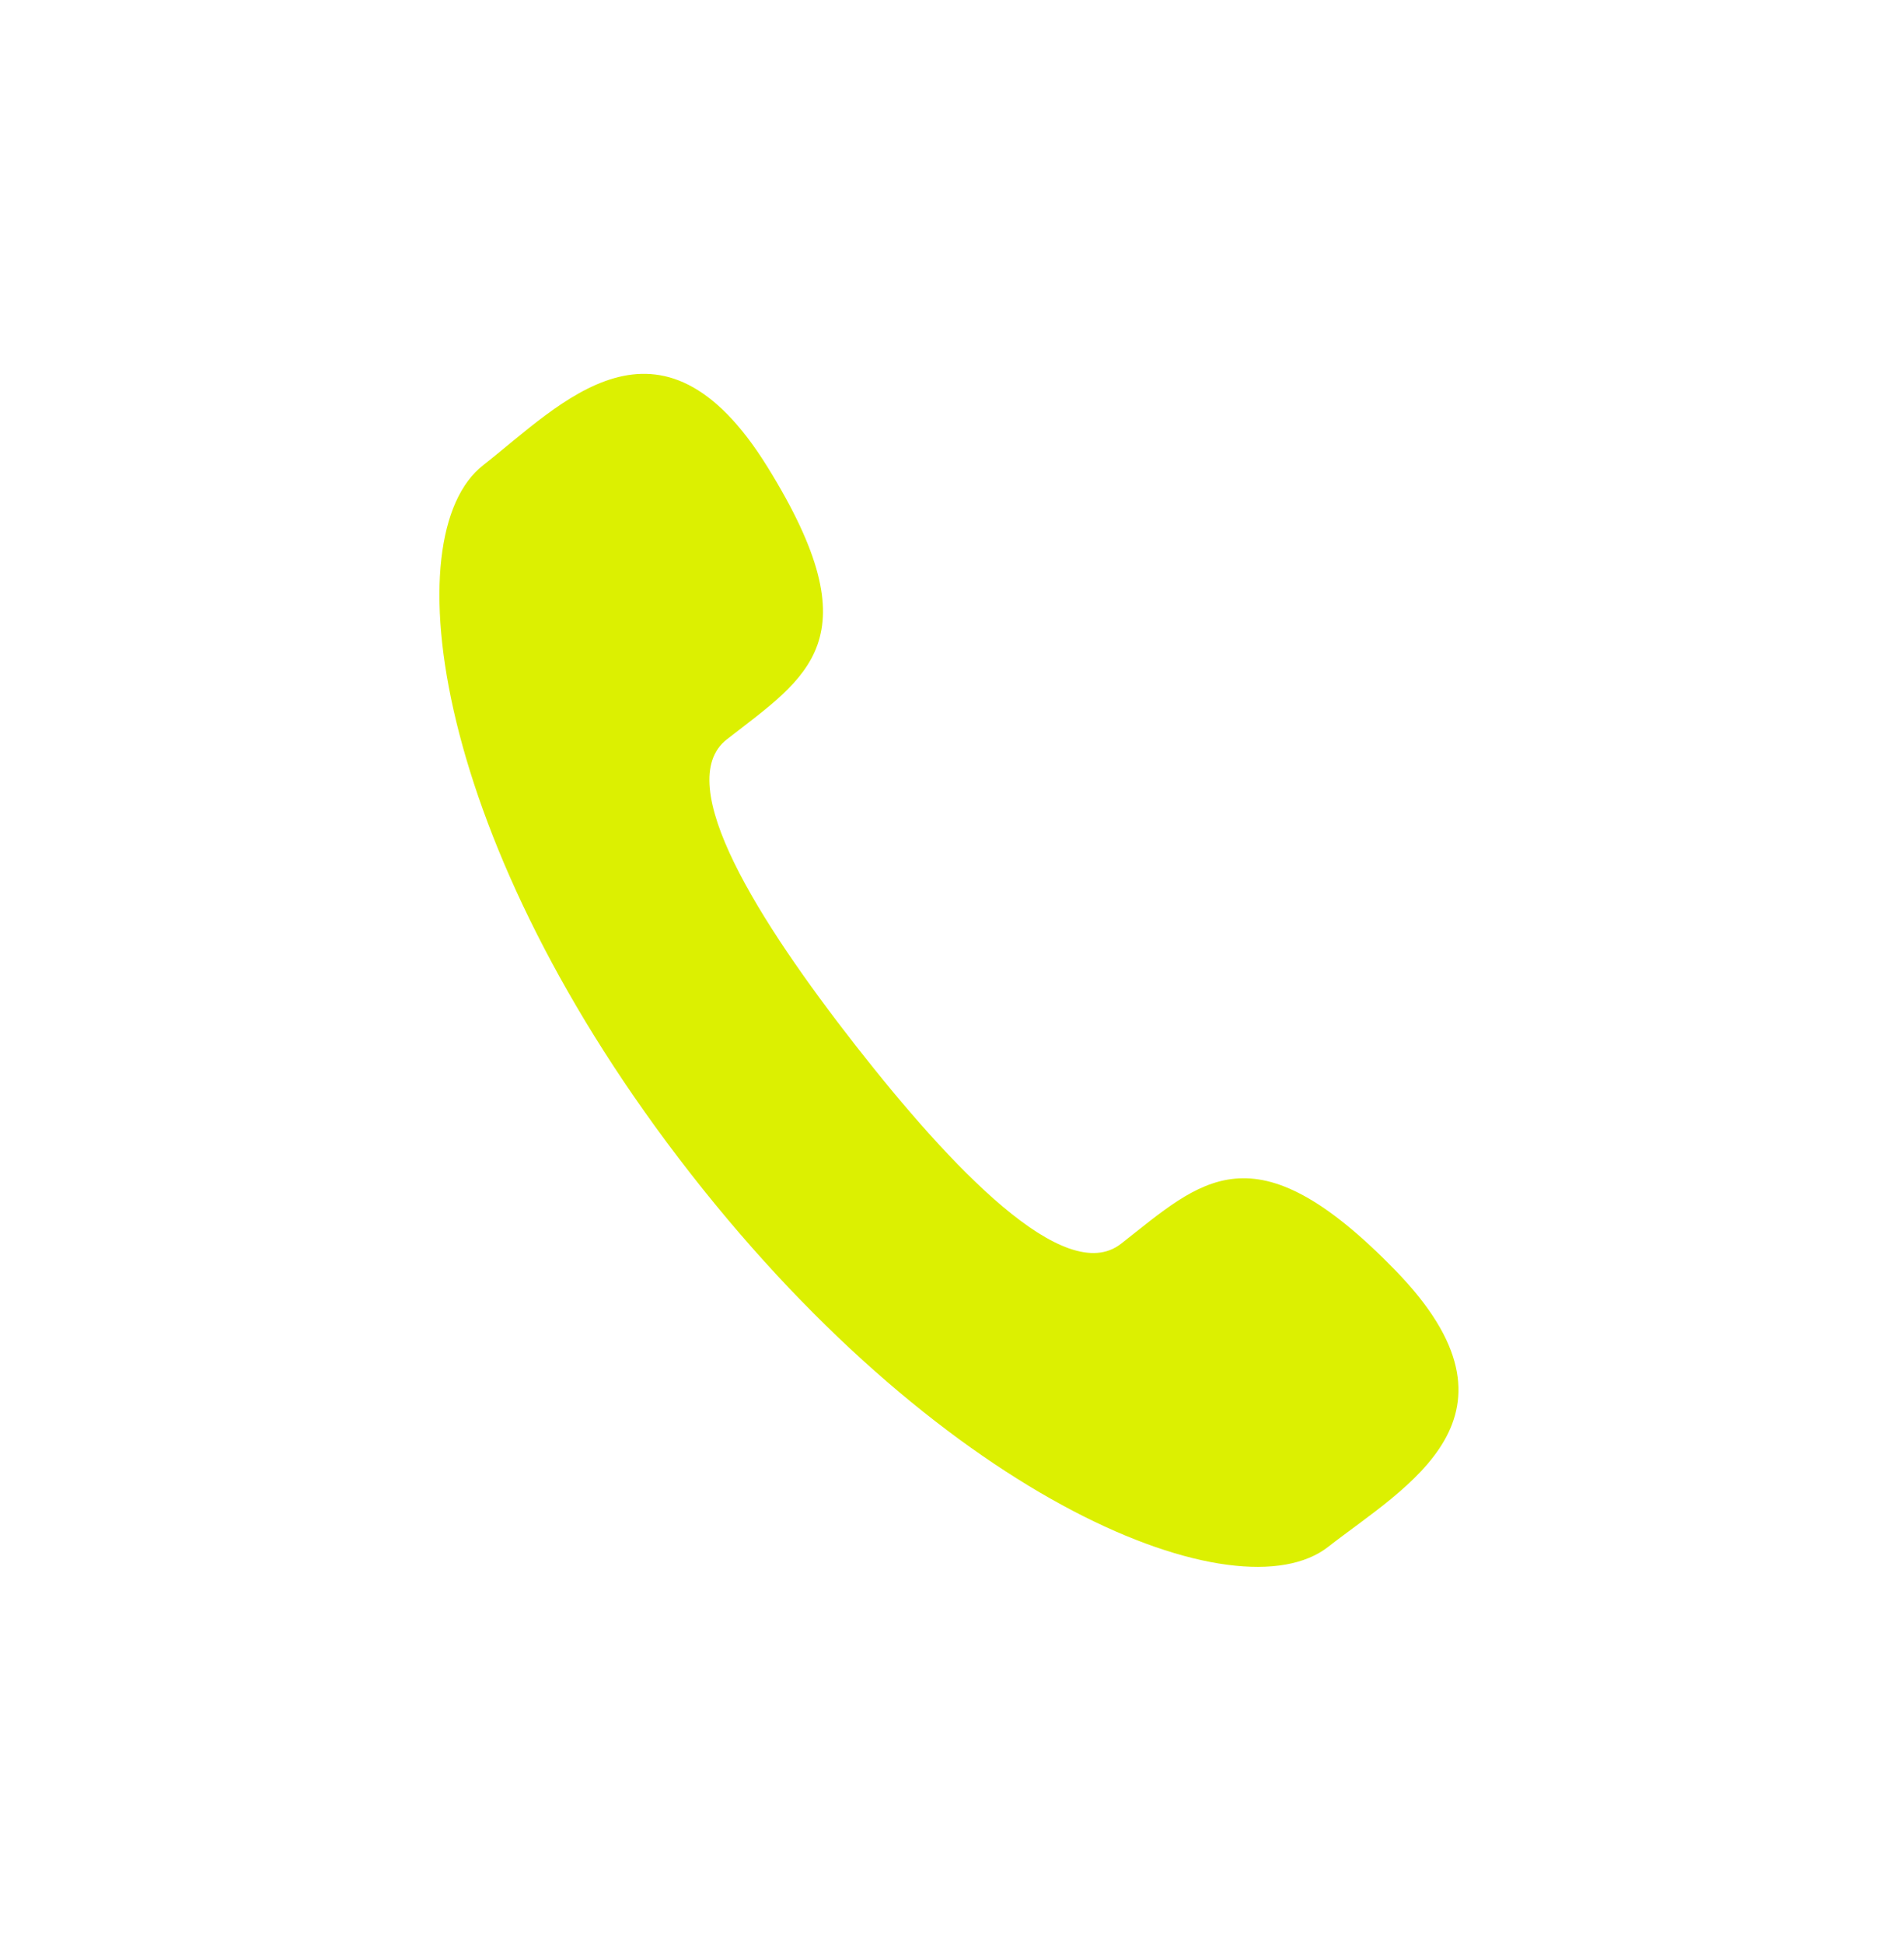 <svg width="672" height="686" viewBox="0 0 672 686" fill="none" xmlns="http://www.w3.org/2000/svg">
<path d="M301.903 368.821C335.713 412.052 375.835 454.376 395.645 438.893C423.981 416.746 442.256 396.653 492.459 448.242C542.662 499.832 496.216 524.403 468.758 545.841C437.061 570.614 335.09 530.985 243.811 414.225C152.532 297.464 138.81 188.928 170.531 164.158C197.995 142.67 232.931 103.569 270.843 164.721C308.78 225.875 284.891 238.758 256.504 260.923C236.767 276.415 268.121 325.57 301.903 368.821Z" fill="#DCF001"/>
</svg>
